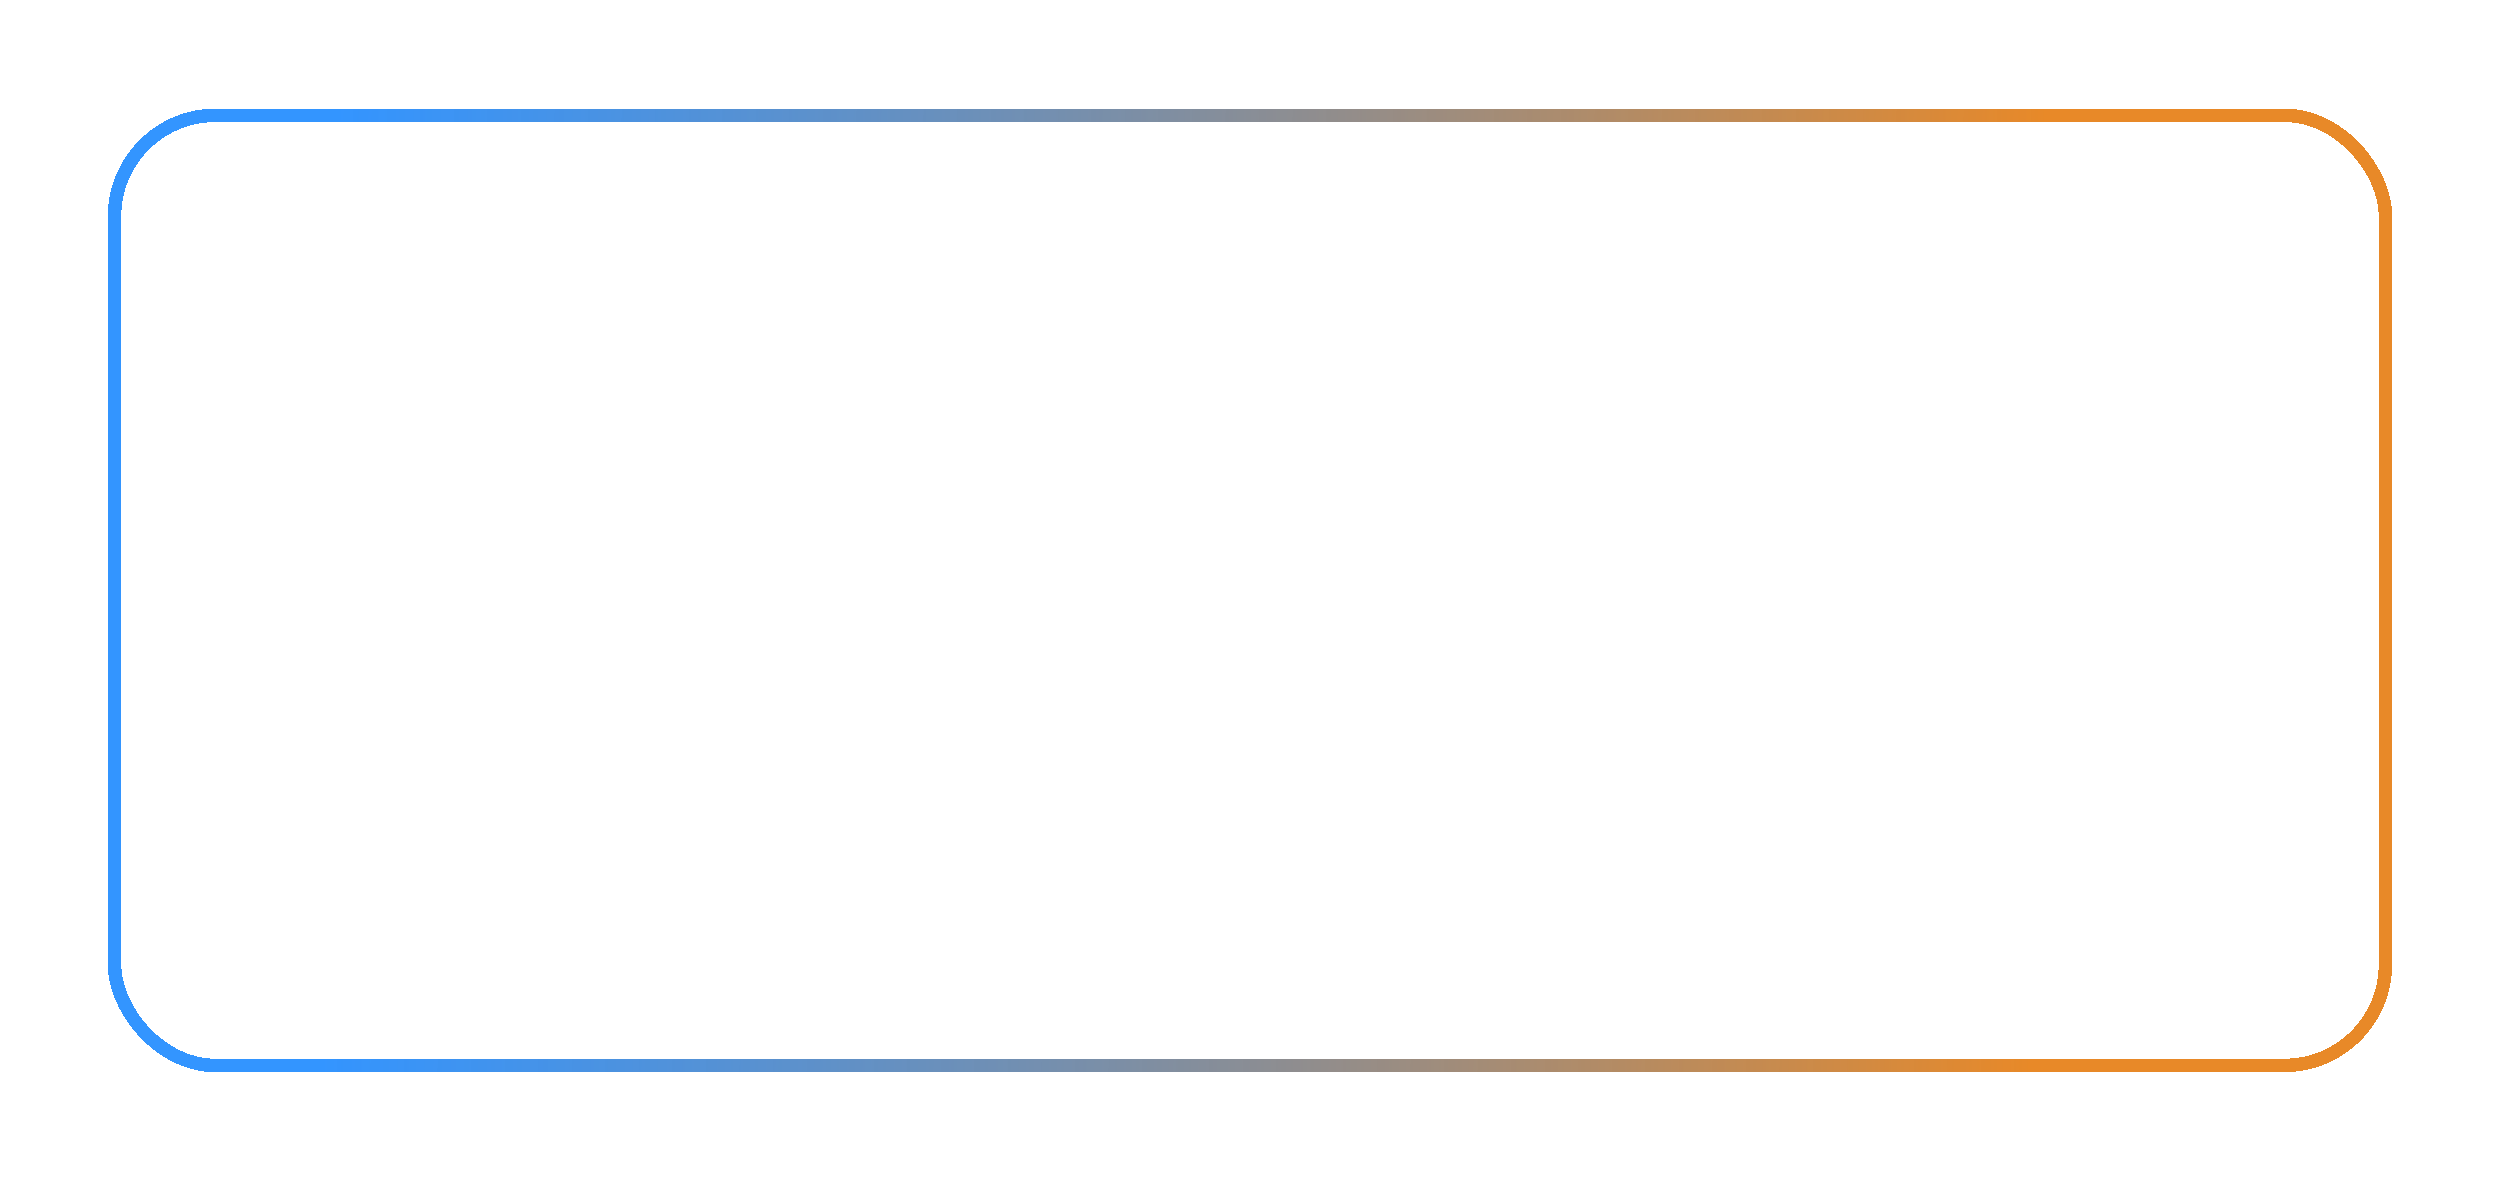 <?xml version="1.0" encoding="UTF-8"?> <svg xmlns="http://www.w3.org/2000/svg" width="371" height="176" viewBox="0 0 371 176" fill="none"><g filter="url(#filter0_d_1016_2004)"><rect x="17" y="13.113" width="337" height="141" rx="15" stroke="url(#paint0_linear_1016_2004)" stroke-width="2" shape-rendering="crispEdges"></rect></g><defs><filter id="filter0_d_1016_2004" x="0" y="0.113" width="371" height="175" filterUnits="userSpaceOnUse" color-interpolation-filters="sRGB"><feFlood flood-opacity="0" result="BackgroundImageFix"></feFlood><feColorMatrix in="SourceAlpha" type="matrix" values="0 0 0 0 0 0 0 0 0 0 0 0 0 0 0 0 0 0 127 0" result="hardAlpha"></feColorMatrix><feOffset dy="4"></feOffset><feGaussianBlur stdDeviation="8"></feGaussianBlur><feComposite in2="hardAlpha" operator="out"></feComposite><feColorMatrix type="matrix" values="0 0 0 0 0.263 0 0 0 0 0.733 0 0 0 0 1 0 0 0 0.25 0"></feColorMatrix><feBlend mode="normal" in2="BackgroundImageFix" result="effect1_dropShadow_1016_2004"></feBlend><feBlend mode="normal" in="SourceGraphic" in2="effect1_dropShadow_1016_2004" result="shape"></feBlend></filter><linearGradient id="paint0_linear_1016_2004" x1="380.425" y1="60.854" x2="30.288" y2="54.861" gradientUnits="userSpaceOnUse"><stop offset="0.221" stop-color="#E88928"></stop><stop offset="0.946" stop-color="#007AFF" stop-opacity="0.8"></stop></linearGradient></defs></svg> 